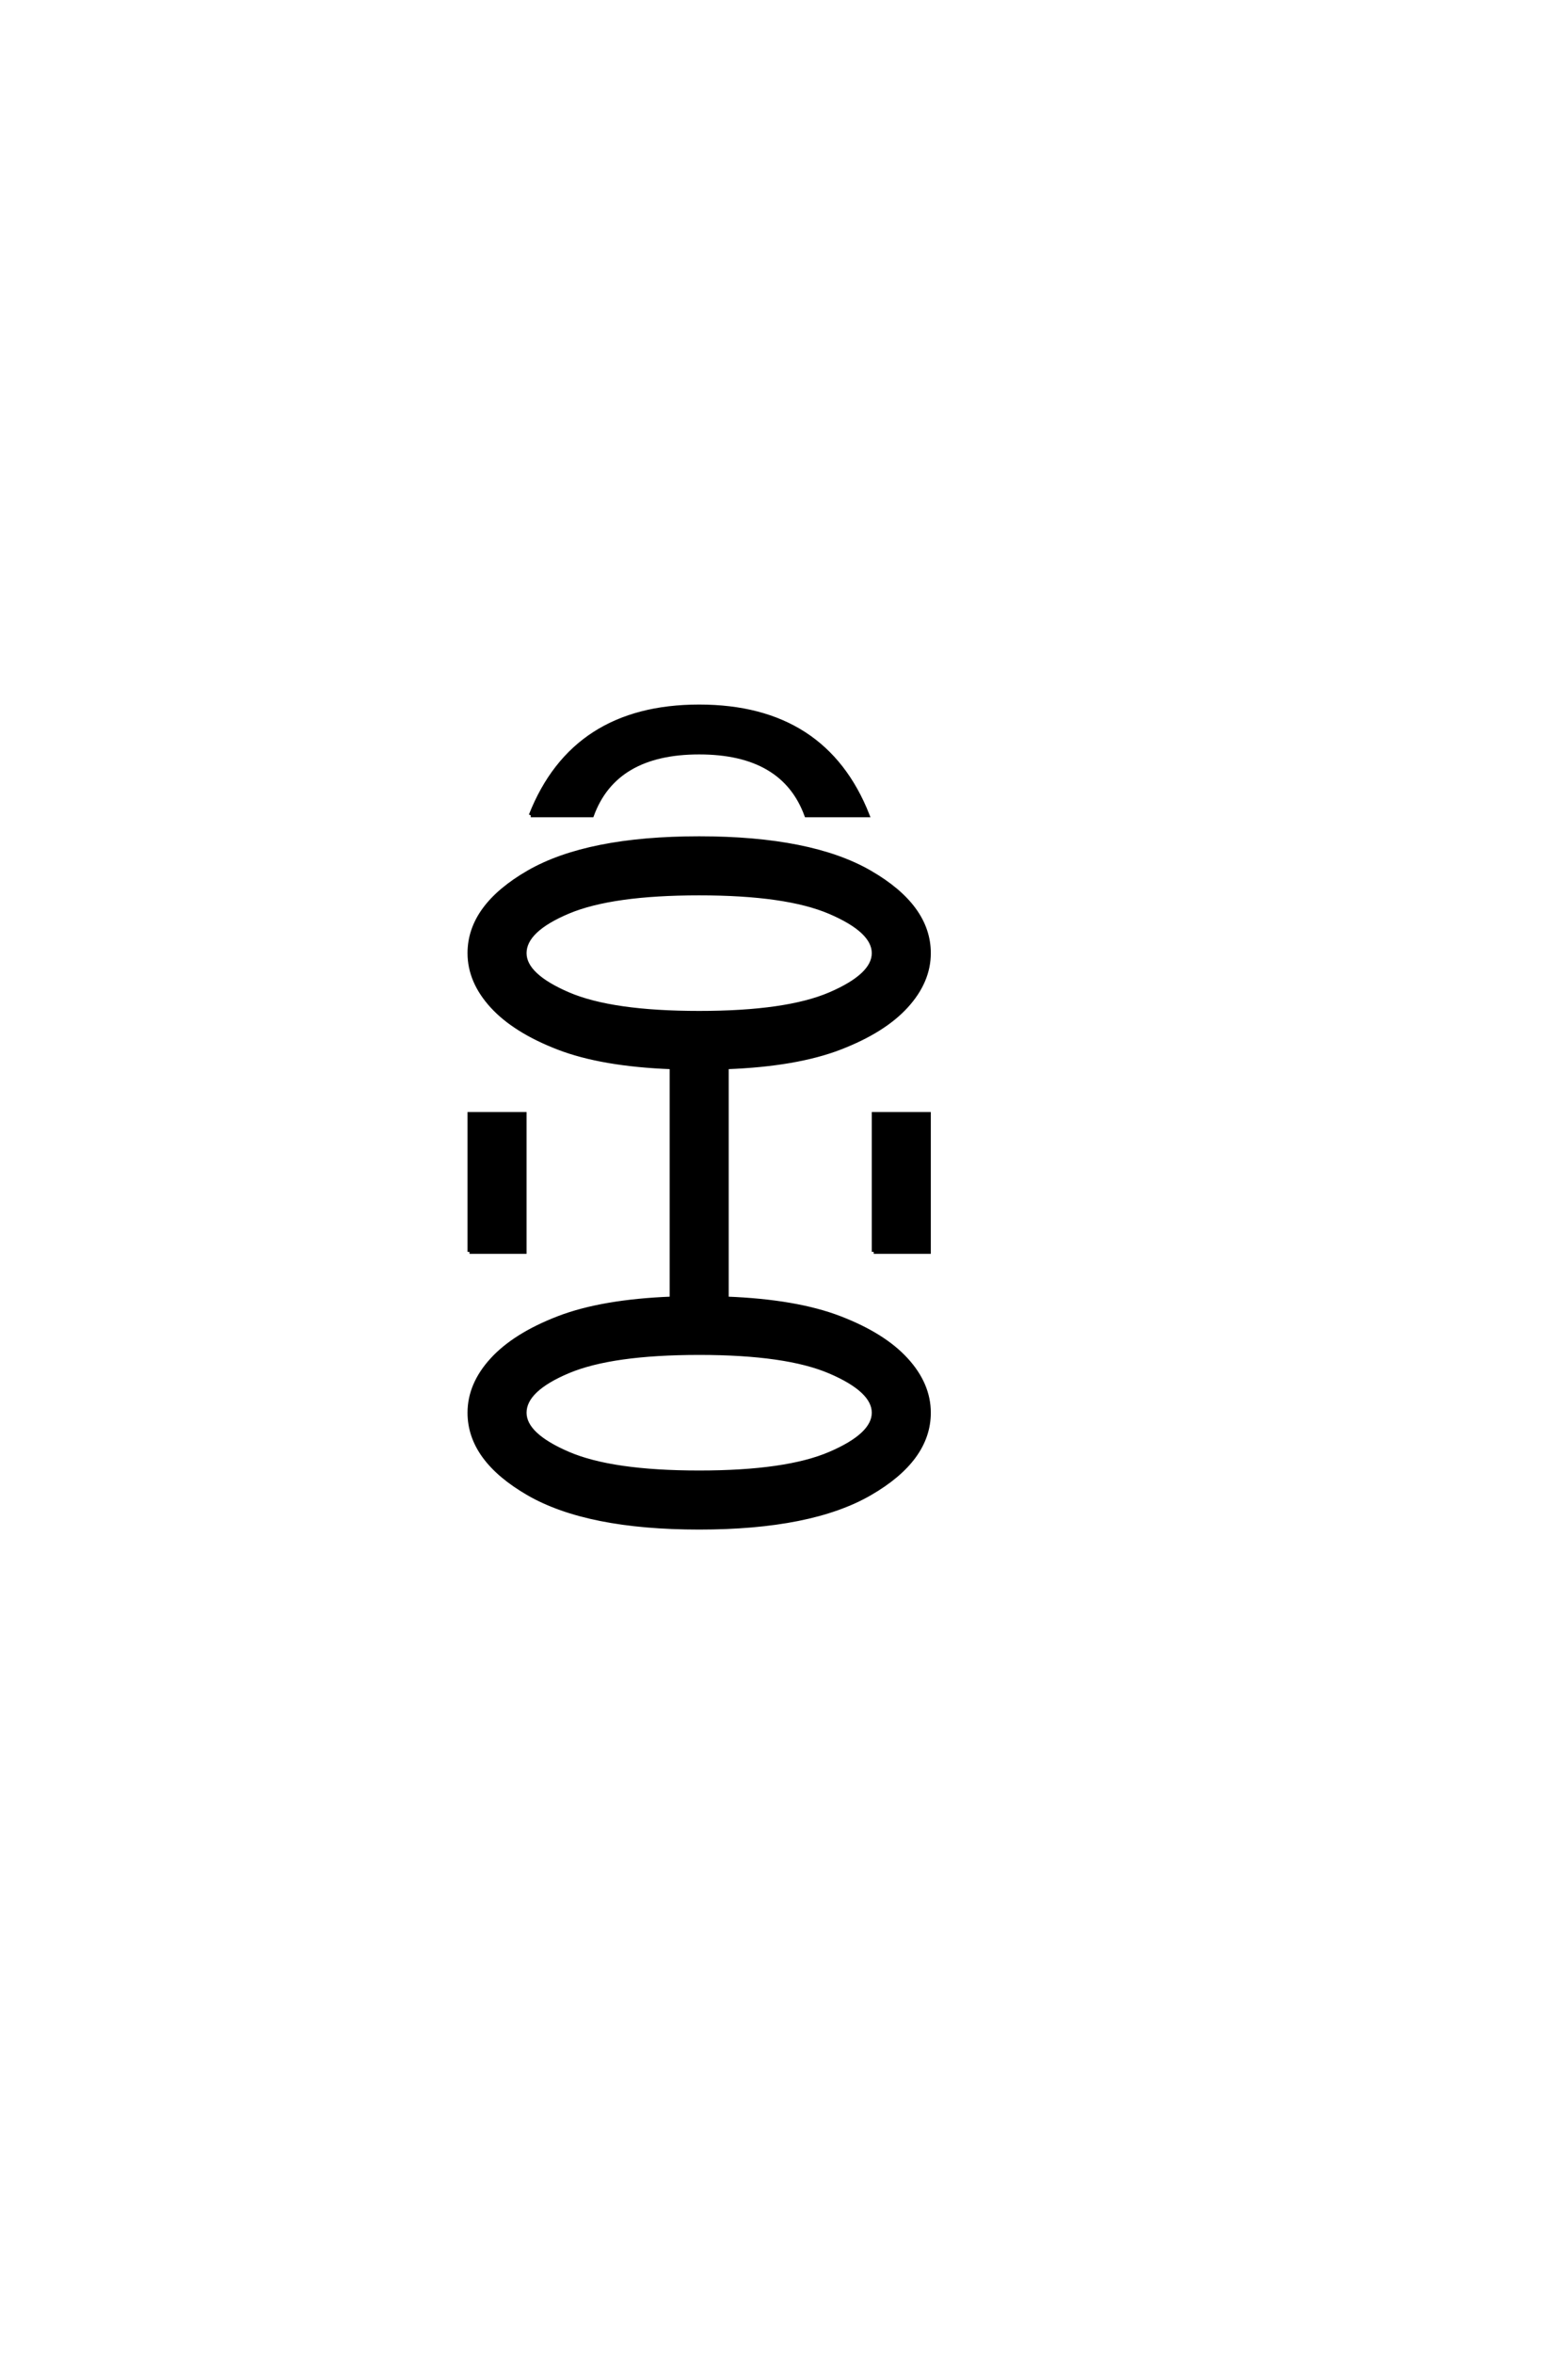 <?xml version="1.0" encoding="UTF-8"?>
<!DOCTYPE svg PUBLIC "-//W3C//DTD SVG 1.0//EN" "http://www.w3.org/TR/2001/REC-SVG-20010904/DTD/svg10.dtd">

<svg xmlns="http://www.w3.org/2000/svg" version="1.0" width="40" height="60">

  <g transform="scale(0.1 -0.1) translate(110.0 -370.0)">
    <path d="M68.359 -19.531
Q39.844 -19.531 24.797 -10.844
Q9.766 -2.156 9.766 9.766
Q9.766 17 15.531 23.297
Q21.297 29.594 32.422 33.891
Q43.562 38.188 61.328 38.875
L61.328 97.859
Q43.562 98.531 32.422 102.828
Q21.297 107.125 15.531 113.422
Q9.766 119.734 9.766 126.953
Q9.766 138.875 24.797 147.562
Q39.844 156.25 68.359 156.25
Q96.875 156.25 111.906 147.562
Q126.953 138.875 126.953 126.953
Q126.953 119.734 121.188 113.422
Q115.438 107.125 104.297 102.828
Q93.172 98.531 75.391 97.859
L75.391 38.875
Q93.172 38.188 104.297 33.891
Q115.438 29.594 121.188 23.297
Q126.953 17 126.953 9.766
Q126.953 -2.156 111.906 -10.844
Q96.875 -19.531 68.359 -19.531
Q96.875 -19.531 68.359 -19.531
M68.359 -5.469
Q90.625 -5.469 101.75 -0.672
Q112.891 4.109 112.891 9.766
Q112.891 15.438 101.75 20.219
Q90.625 25 68.359 25
Q46.094 25 34.953 20.312
Q23.828 15.625 23.828 9.766
Q23.828 4.109 34.953 -0.672
Q46.094 -5.469 68.359 -5.469
Q46.094 -5.469 68.359 -5.469
M9.766 50.781
L9.766 85.938
L23.828 85.938
L23.828 50.781
L9.766 50.781
L9.766 50.781
M112.891 50.781
L112.891 85.938
L126.953 85.938
L126.953 50.781
L112.891 50.781
L112.891 50.781
M68.359 111.719
Q90.625 111.719 101.75 116.5
Q112.891 121.297 112.891 126.953
Q112.891 132.625 101.75 137.406
Q90.625 142.188 68.359 142.188
Q46.094 142.188 34.953 137.5
Q23.828 132.812 23.828 126.953
Q23.828 121.297 34.953 116.5
Q46.094 111.719 68.359 111.719
Q46.094 111.719 68.359 111.719
M25.391 162.109
Q36.328 189.844 68.359 189.844
Q100.391 189.844 111.328 162.109
L95.703 162.109
Q89.844 178.125 68.359 178.125
Q46.875 178.125 41.016 162.109
L25.391 162.109
" style="fill: #000000; stroke: #000000"/>
  </g>
</svg>
